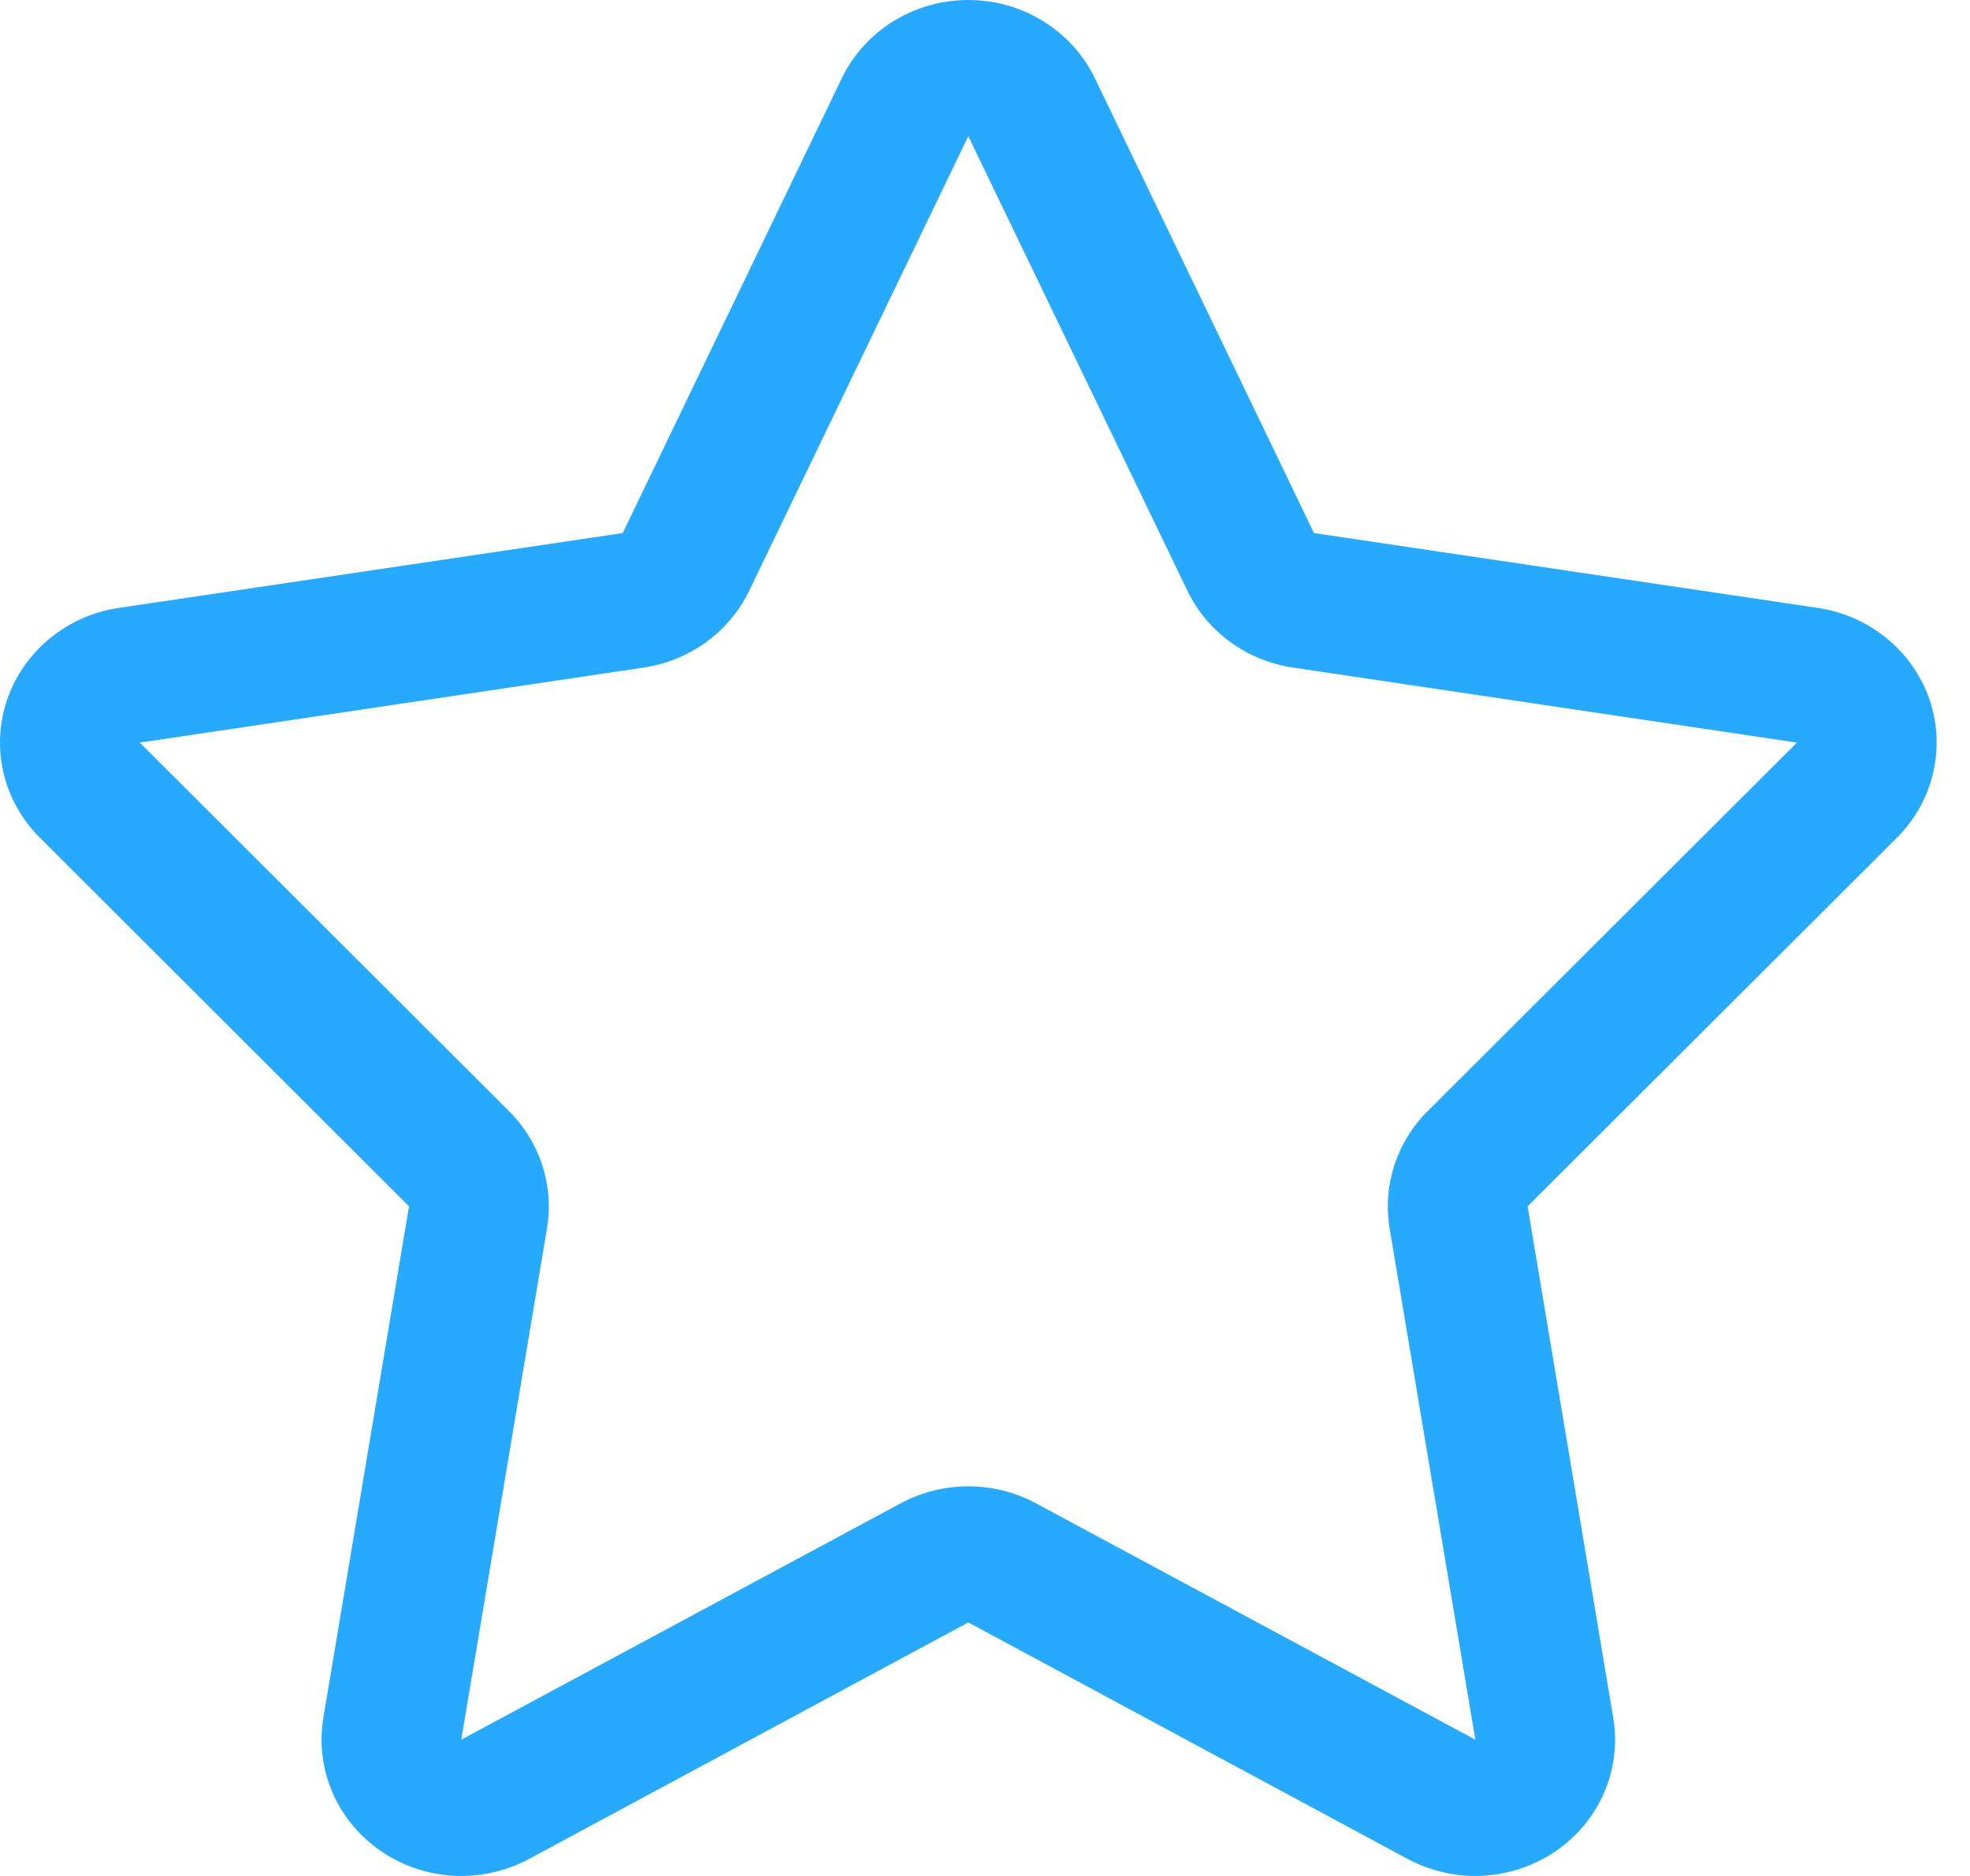 <?xml version="1.0" encoding="UTF-8"?>
<svg width="21px" height="20px" viewBox="0 0 21 20" version="1.1" xmlns="http://www.w3.org/2000/svg" xmlns:xlink="http://www.w3.org/1999/xlink">
    <title>cdn-star</title>
    <g id="CDNv2" stroke="none" stroke-width="1" fill="none" fill-rule="evenodd">
        <g id="Desktop-HD" transform="translate(-1064, -1063)" fill="#27AAFE" fill-rule="nonzero">
            <g id="Group-6" transform="translate(1052, 736)">
                <g id="cdn-star" transform="translate(12, 327)">
                    <path d="M20.568,7.456 C20.389,6.941 19.931,6.563 19.378,6.481 L14.007,5.683 L11.672,0.835 C11.426,0.326 10.9,0 10.322,0 C9.744,0 9.218,0.326 8.973,0.835 L6.638,5.683 L1.265,6.481 C0.714,6.563 0.255,6.941 0.077,7.456 C-0.1,7.973 0.034,8.542 0.424,8.93 L4.36,12.861 L3.447,18.313 C3.355,18.862 3.593,19.413 4.059,19.734 C4.315,19.91 4.616,20 4.918,20 C5.165,20 5.414,19.939 5.639,19.819 L10.322,17.297 L15.006,19.819 C15.231,19.939 15.48,20 15.727,20 C16.028,20 16.329,19.91 16.586,19.734 C17.053,19.413 17.289,18.862 17.197,18.313 L16.284,12.861 L20.222,8.93 C20.611,8.541 20.744,7.972 20.568,7.456 Z M15.218,11.847 C14.887,12.176 14.738,12.64 14.813,13.095 L15.727,18.547 L11.043,16.027 C10.818,15.906 10.571,15.846 10.322,15.846 C10.074,15.846 9.825,15.906 9.601,16.027 L4.917,18.547 L5.831,13.095 C5.907,12.64 5.757,12.176 5.427,11.847 L1.49,7.917 L6.862,7.117 C7.353,7.044 7.775,6.737 7.986,6.299 L10.322,1.452 L12.658,6.299 C12.869,6.737 13.291,7.044 13.782,7.117 L19.155,7.917 L15.218,11.847 Z" id="star"></path>
                </g>
            </g>
        </g>
    </g>
</svg>
